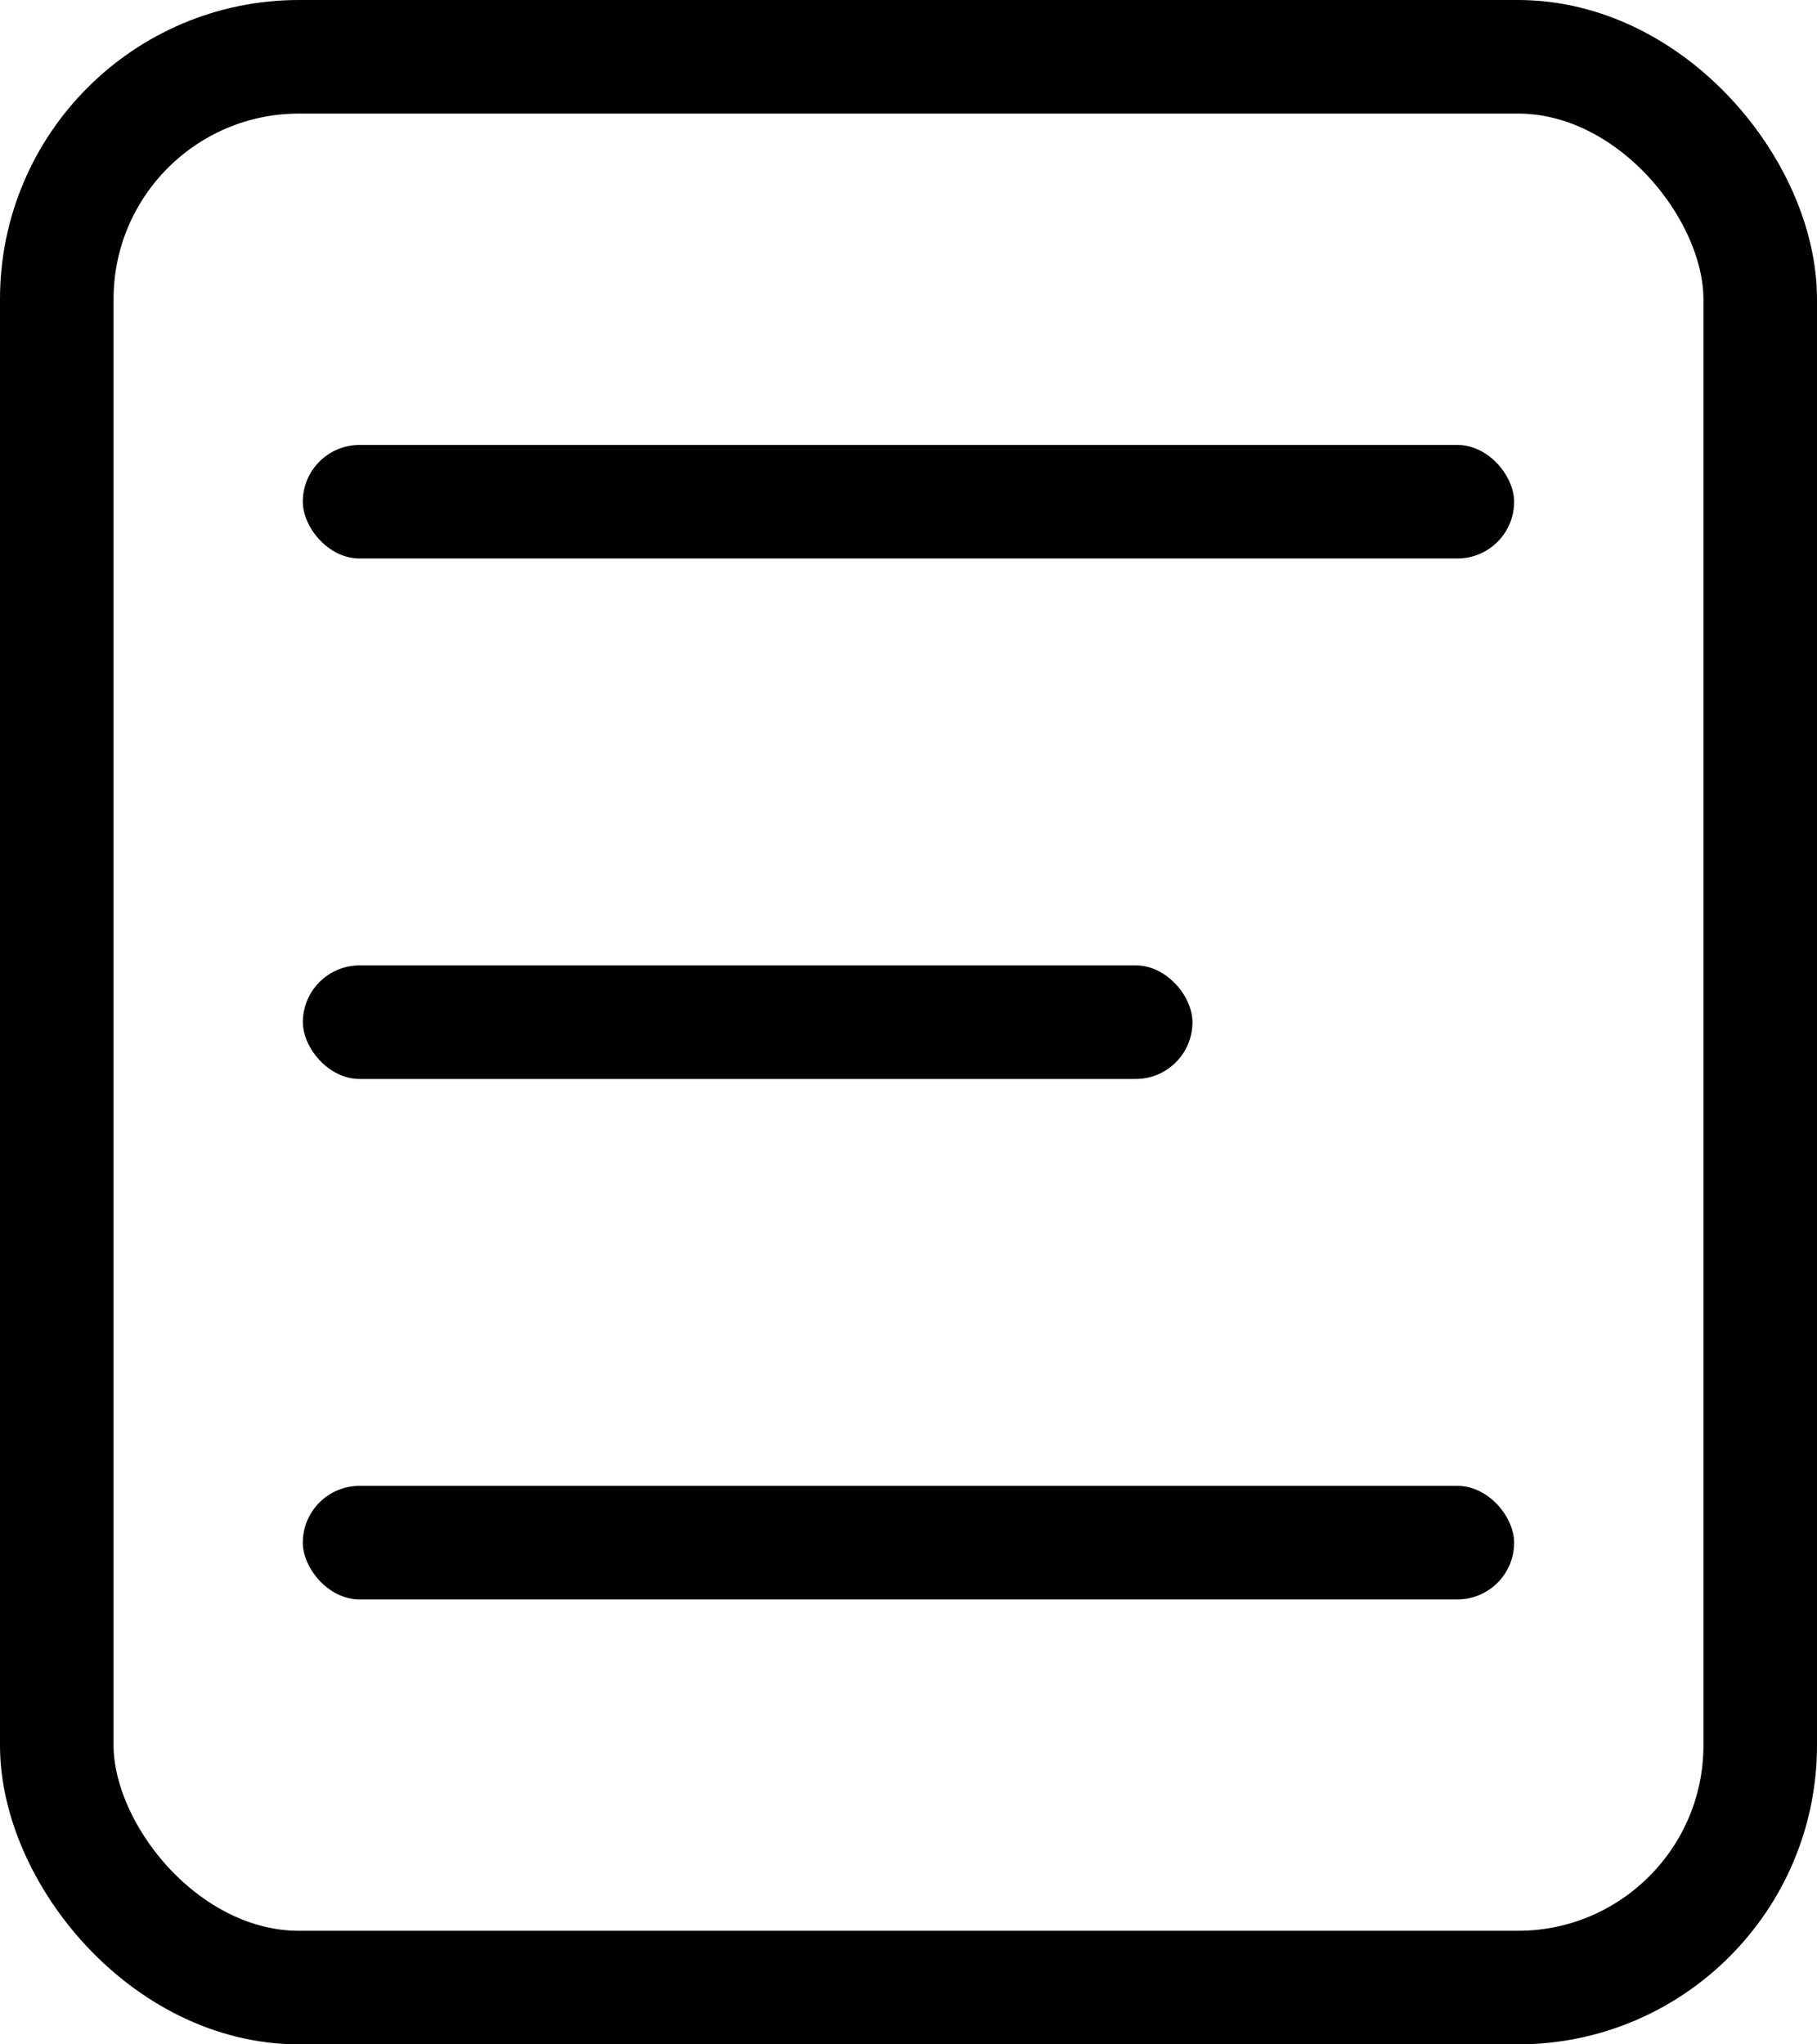 <svg xmlns="http://www.w3.org/2000/svg" width="32" height="36" viewBox="0 0 32 36">
  <g id="Latest" transform="translate(-14 -12)">
    <g id="icons" transform="translate(-83 -609)">
      <g id="Group-37-Copy-18" transform="translate(83 609)">
        <g id="Group-30" transform="translate(14 12)">
          <rect id="Rectangle" width="30" height="34" rx="4.267" transform="translate(1 1)" fill="none" stroke="#000" stroke-width="2"/>
          <rect id="Rectangle-Copy-10" width="15.667" height="2" rx="1" transform="translate(5.334 17)"/>
          <rect id="Rectangle-Copy-13" width="21.333" height="2" rx="1" transform="translate(5.333 7.835)"/>
          <rect id="Rectangle-Copy-16" width="21.333" height="2" rx="1" transform="translate(5.333 26.165)"/>
        </g>
      </g>
    </g>
  </g>
</svg>
